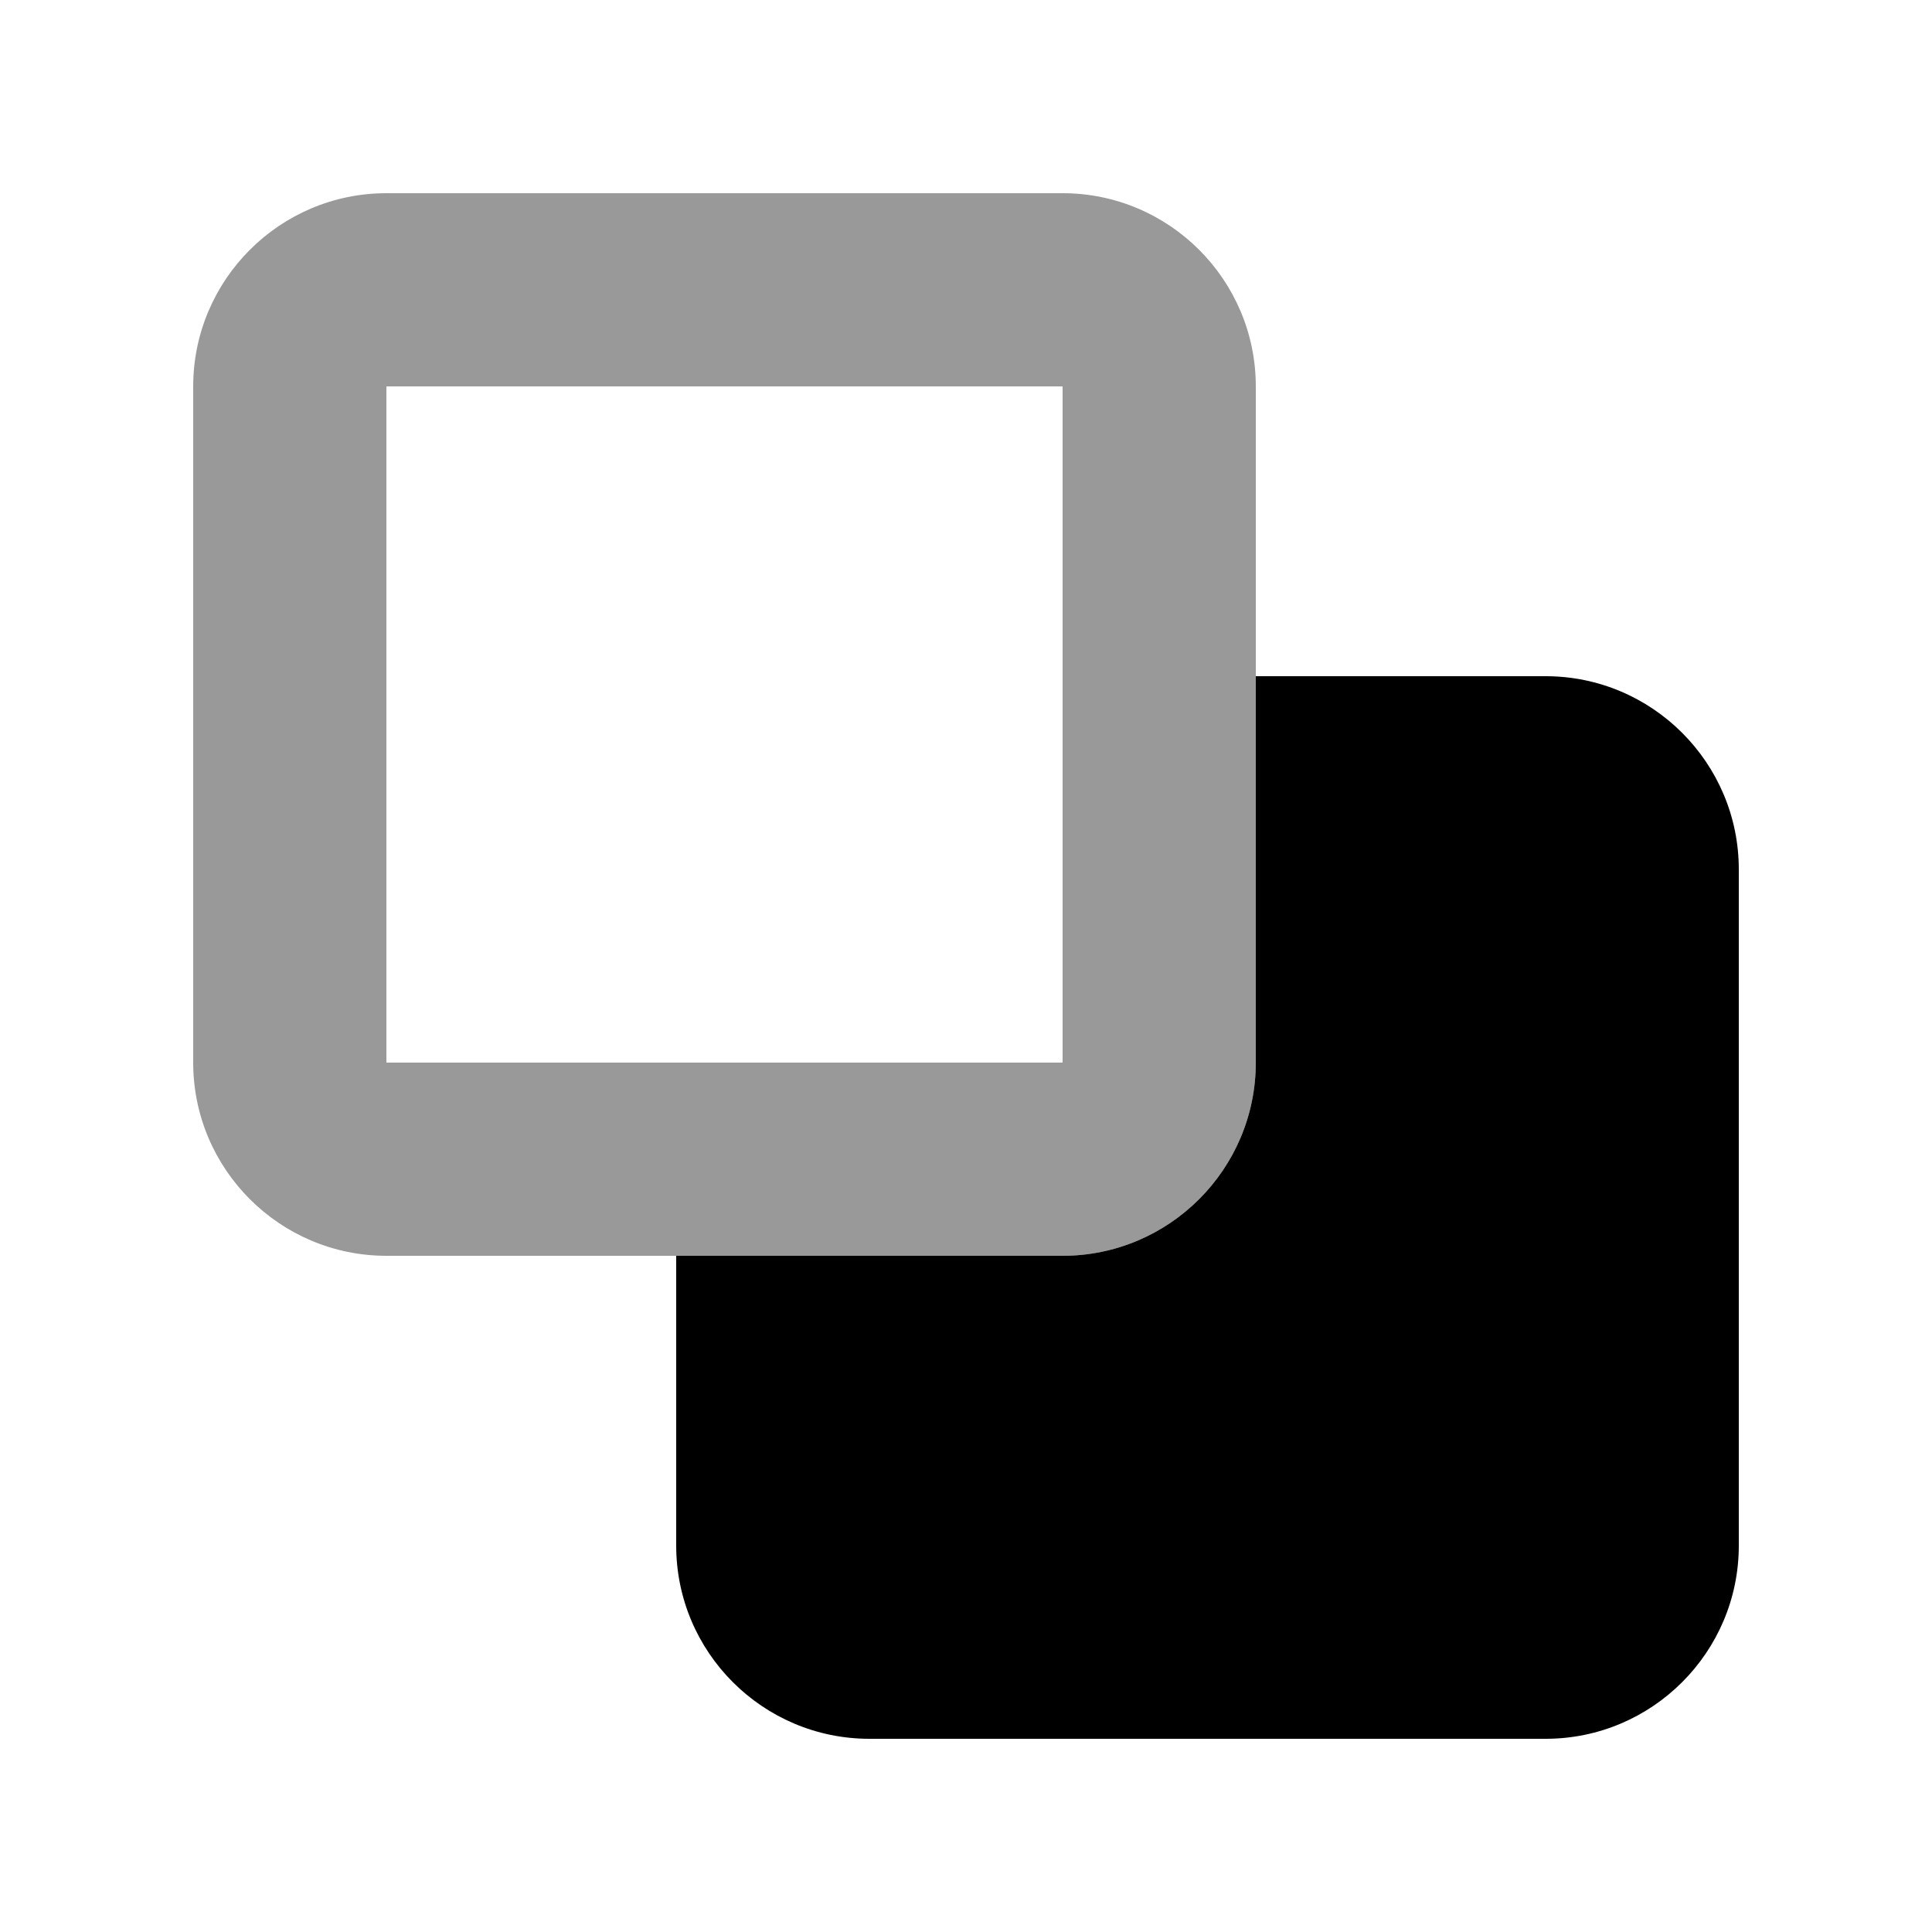 <svg xmlns="http://www.w3.org/2000/svg" viewBox="0 0 640 640"><!--! Font Awesome Pro 7.1.0 by @fontawesome - https://fontawesome.com License - https://fontawesome.com/license (Commercial License) Copyright 2025 Fonticons, Inc. --><path opacity=".4" fill="currentColor" d="M64 128L64 352C64 387.3 92.7 416 128 416L352 416C387.3 416 416 387.3 416 352L416 128C416 92.7 387.3 64 352 64L128 64C92.7 64 64 92.7 64 128zM128 128L352 128L352 352L128 352L128 128z"/><path fill="currentColor" d="M512 576C547.3 576 576 547.3 576 512L576 288C576 252.7 547.3 224 512 224L416 224L416 352C416 387.3 387.3 416 352 416L224 416L224 512C224 547.3 252.7 576 288 576L512 576z"/></svg>